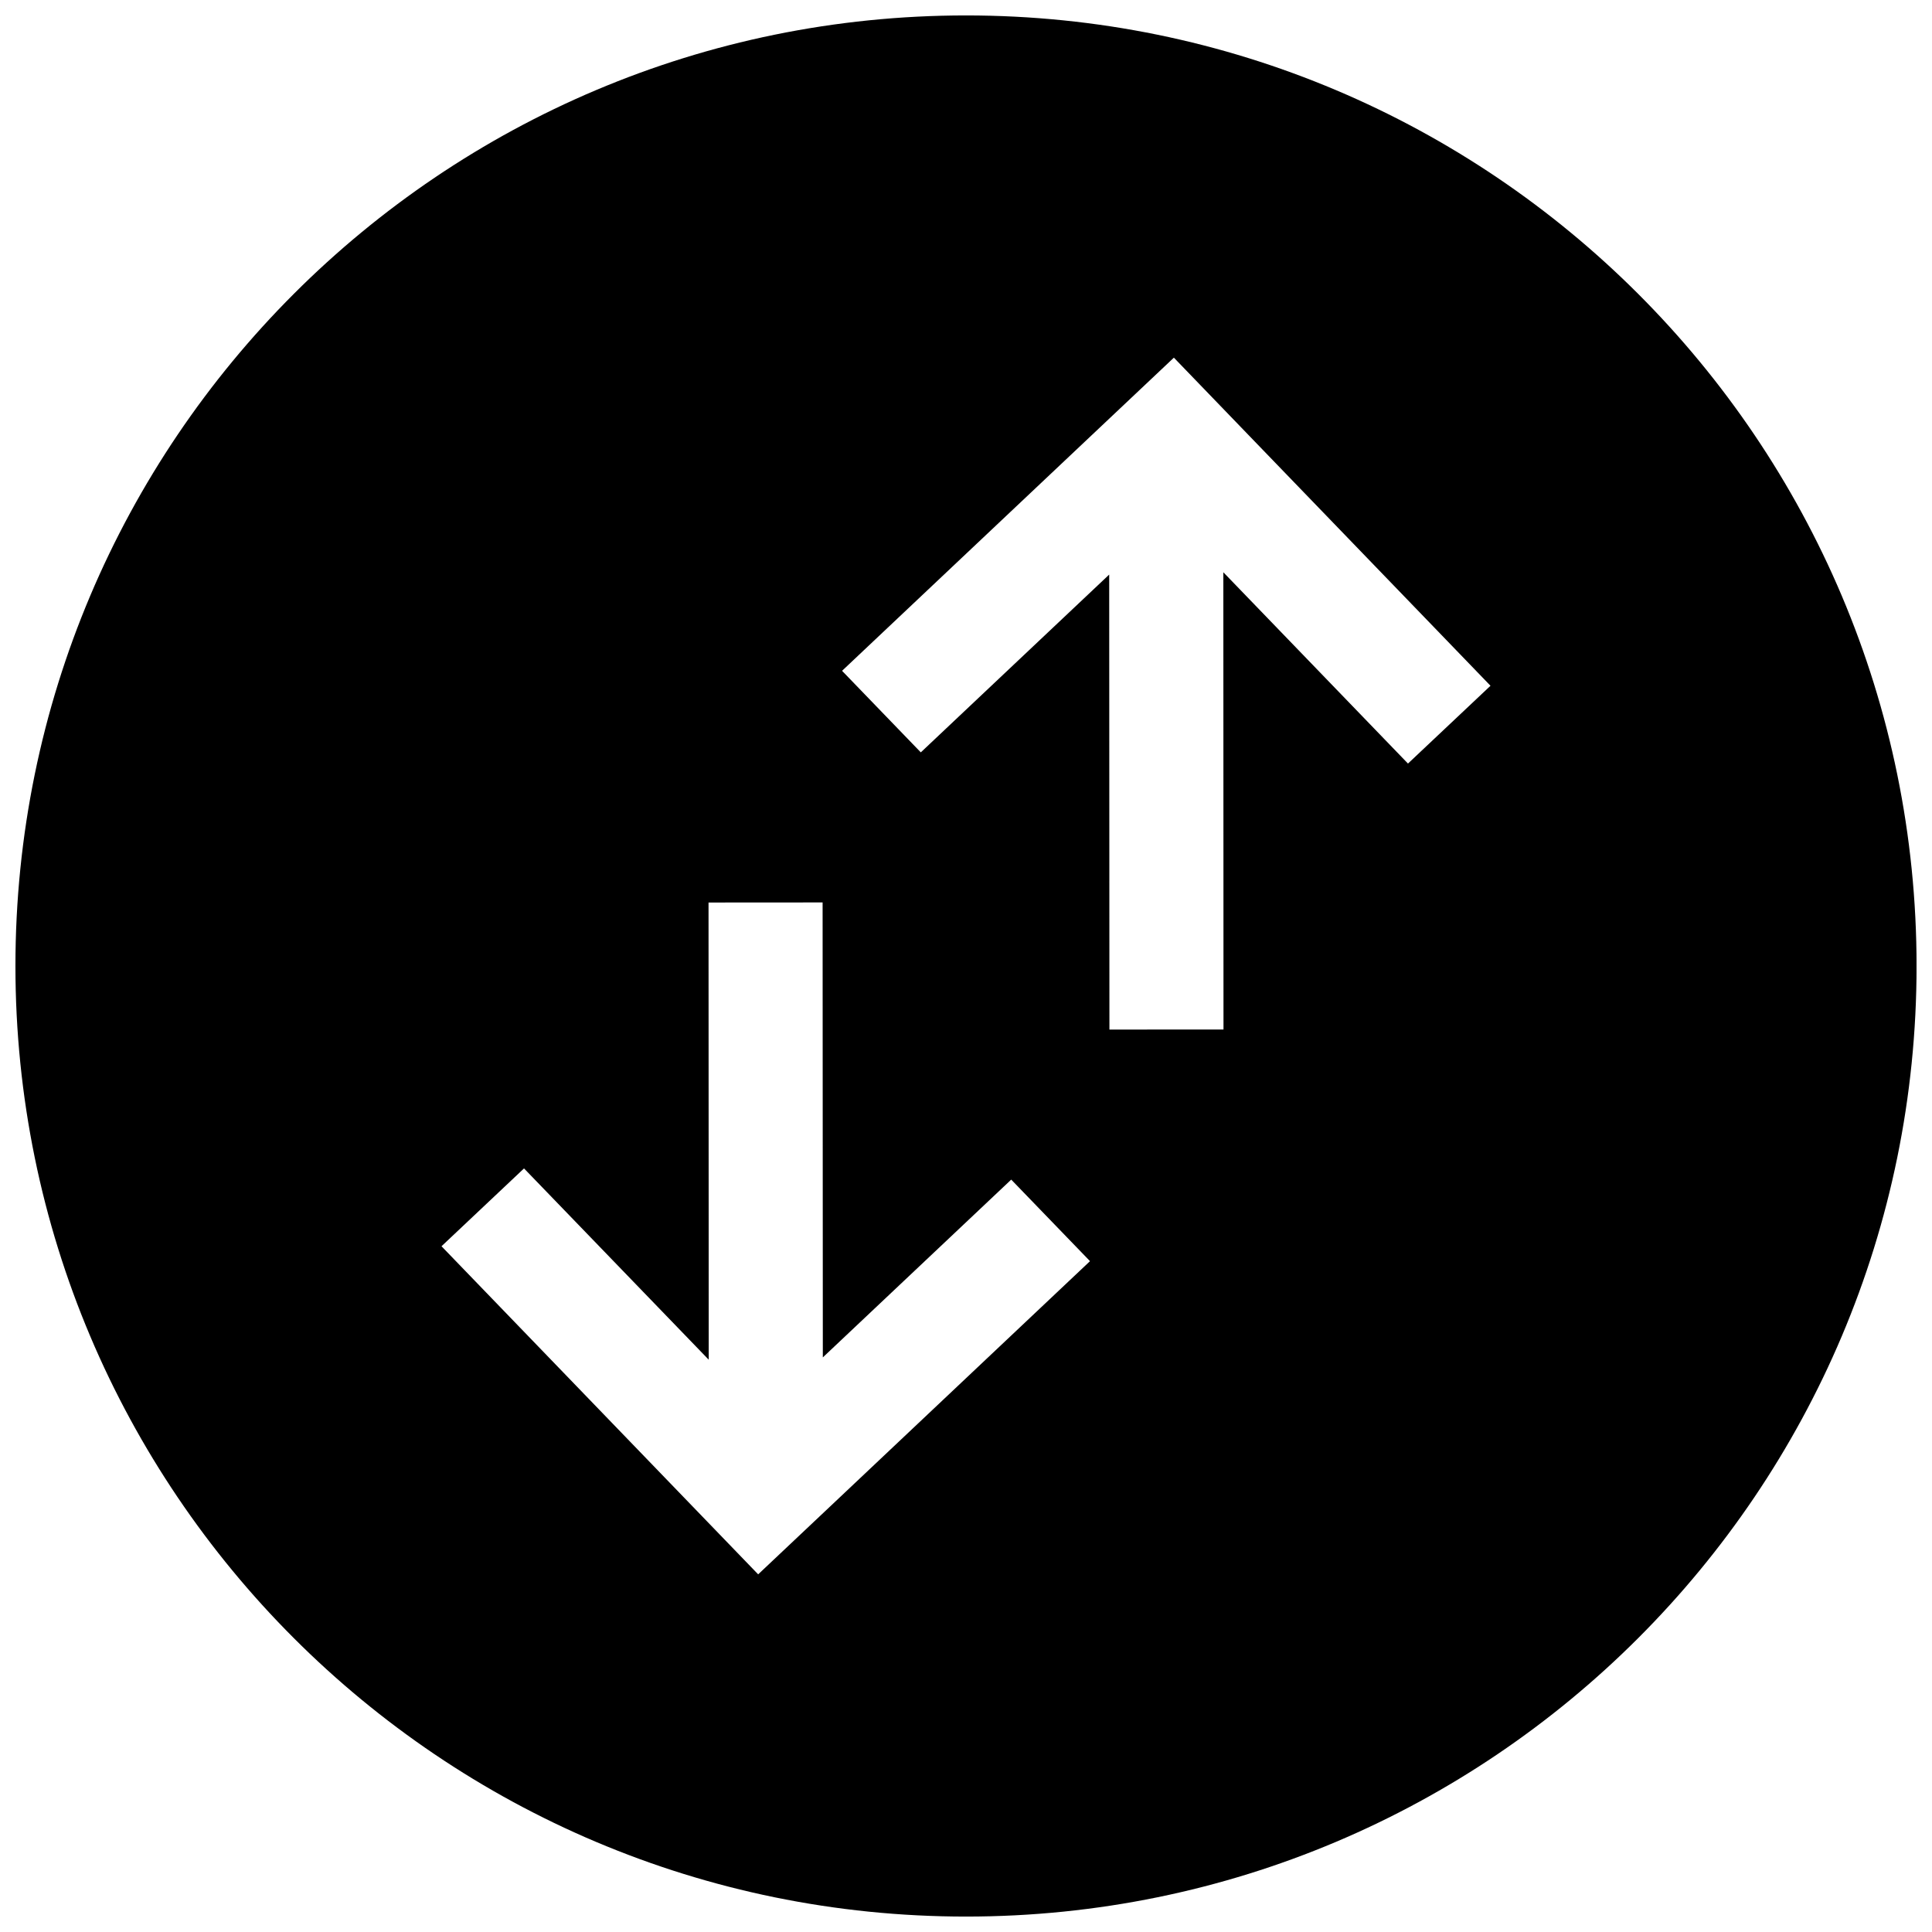 <?xml version="1.0" encoding="UTF-8"?>
<!-- Uploaded to: ICON Repo, www.iconrepo.com, Generator: ICON Repo Mixer Tools -->
<svg width="800px" height="800px" version="1.1" viewBox="144 144 512 512" xmlns="http://www.w3.org/2000/svg">
 <defs>
  <clipPath id="a">
   <path d="m148.09 148.09h503.81v503.81h-503.81z"/>
  </clipPath>
 </defs>
 <g clip-path="url(#a)">
  <path d="m400 148.09c-139.12 0-251.91 112.77-251.91 251.91 0 139.12 112.78 251.91 251.91 251.91 139.12 0 251.91-112.78 251.91-251.91-0.004-139.13-112.79-251.91-251.91-251.91zm-33.191 392.48-21.887 20.648-83.918-86.949 21.867-20.625 48.949 50.691-0.051-121.16 30.23-0.02 0.059 120.57 49.926-47.117 20.879 21.613zm150.32-194.22-48.93-50.691 0.039 121.17-30.23 0.02-0.059-120.58-49.926 47.117-20.867-21.613 66.051-62.34 21.883-20.648 20.848 21.613 63.059 65.336z"/>
 </g>
</svg>